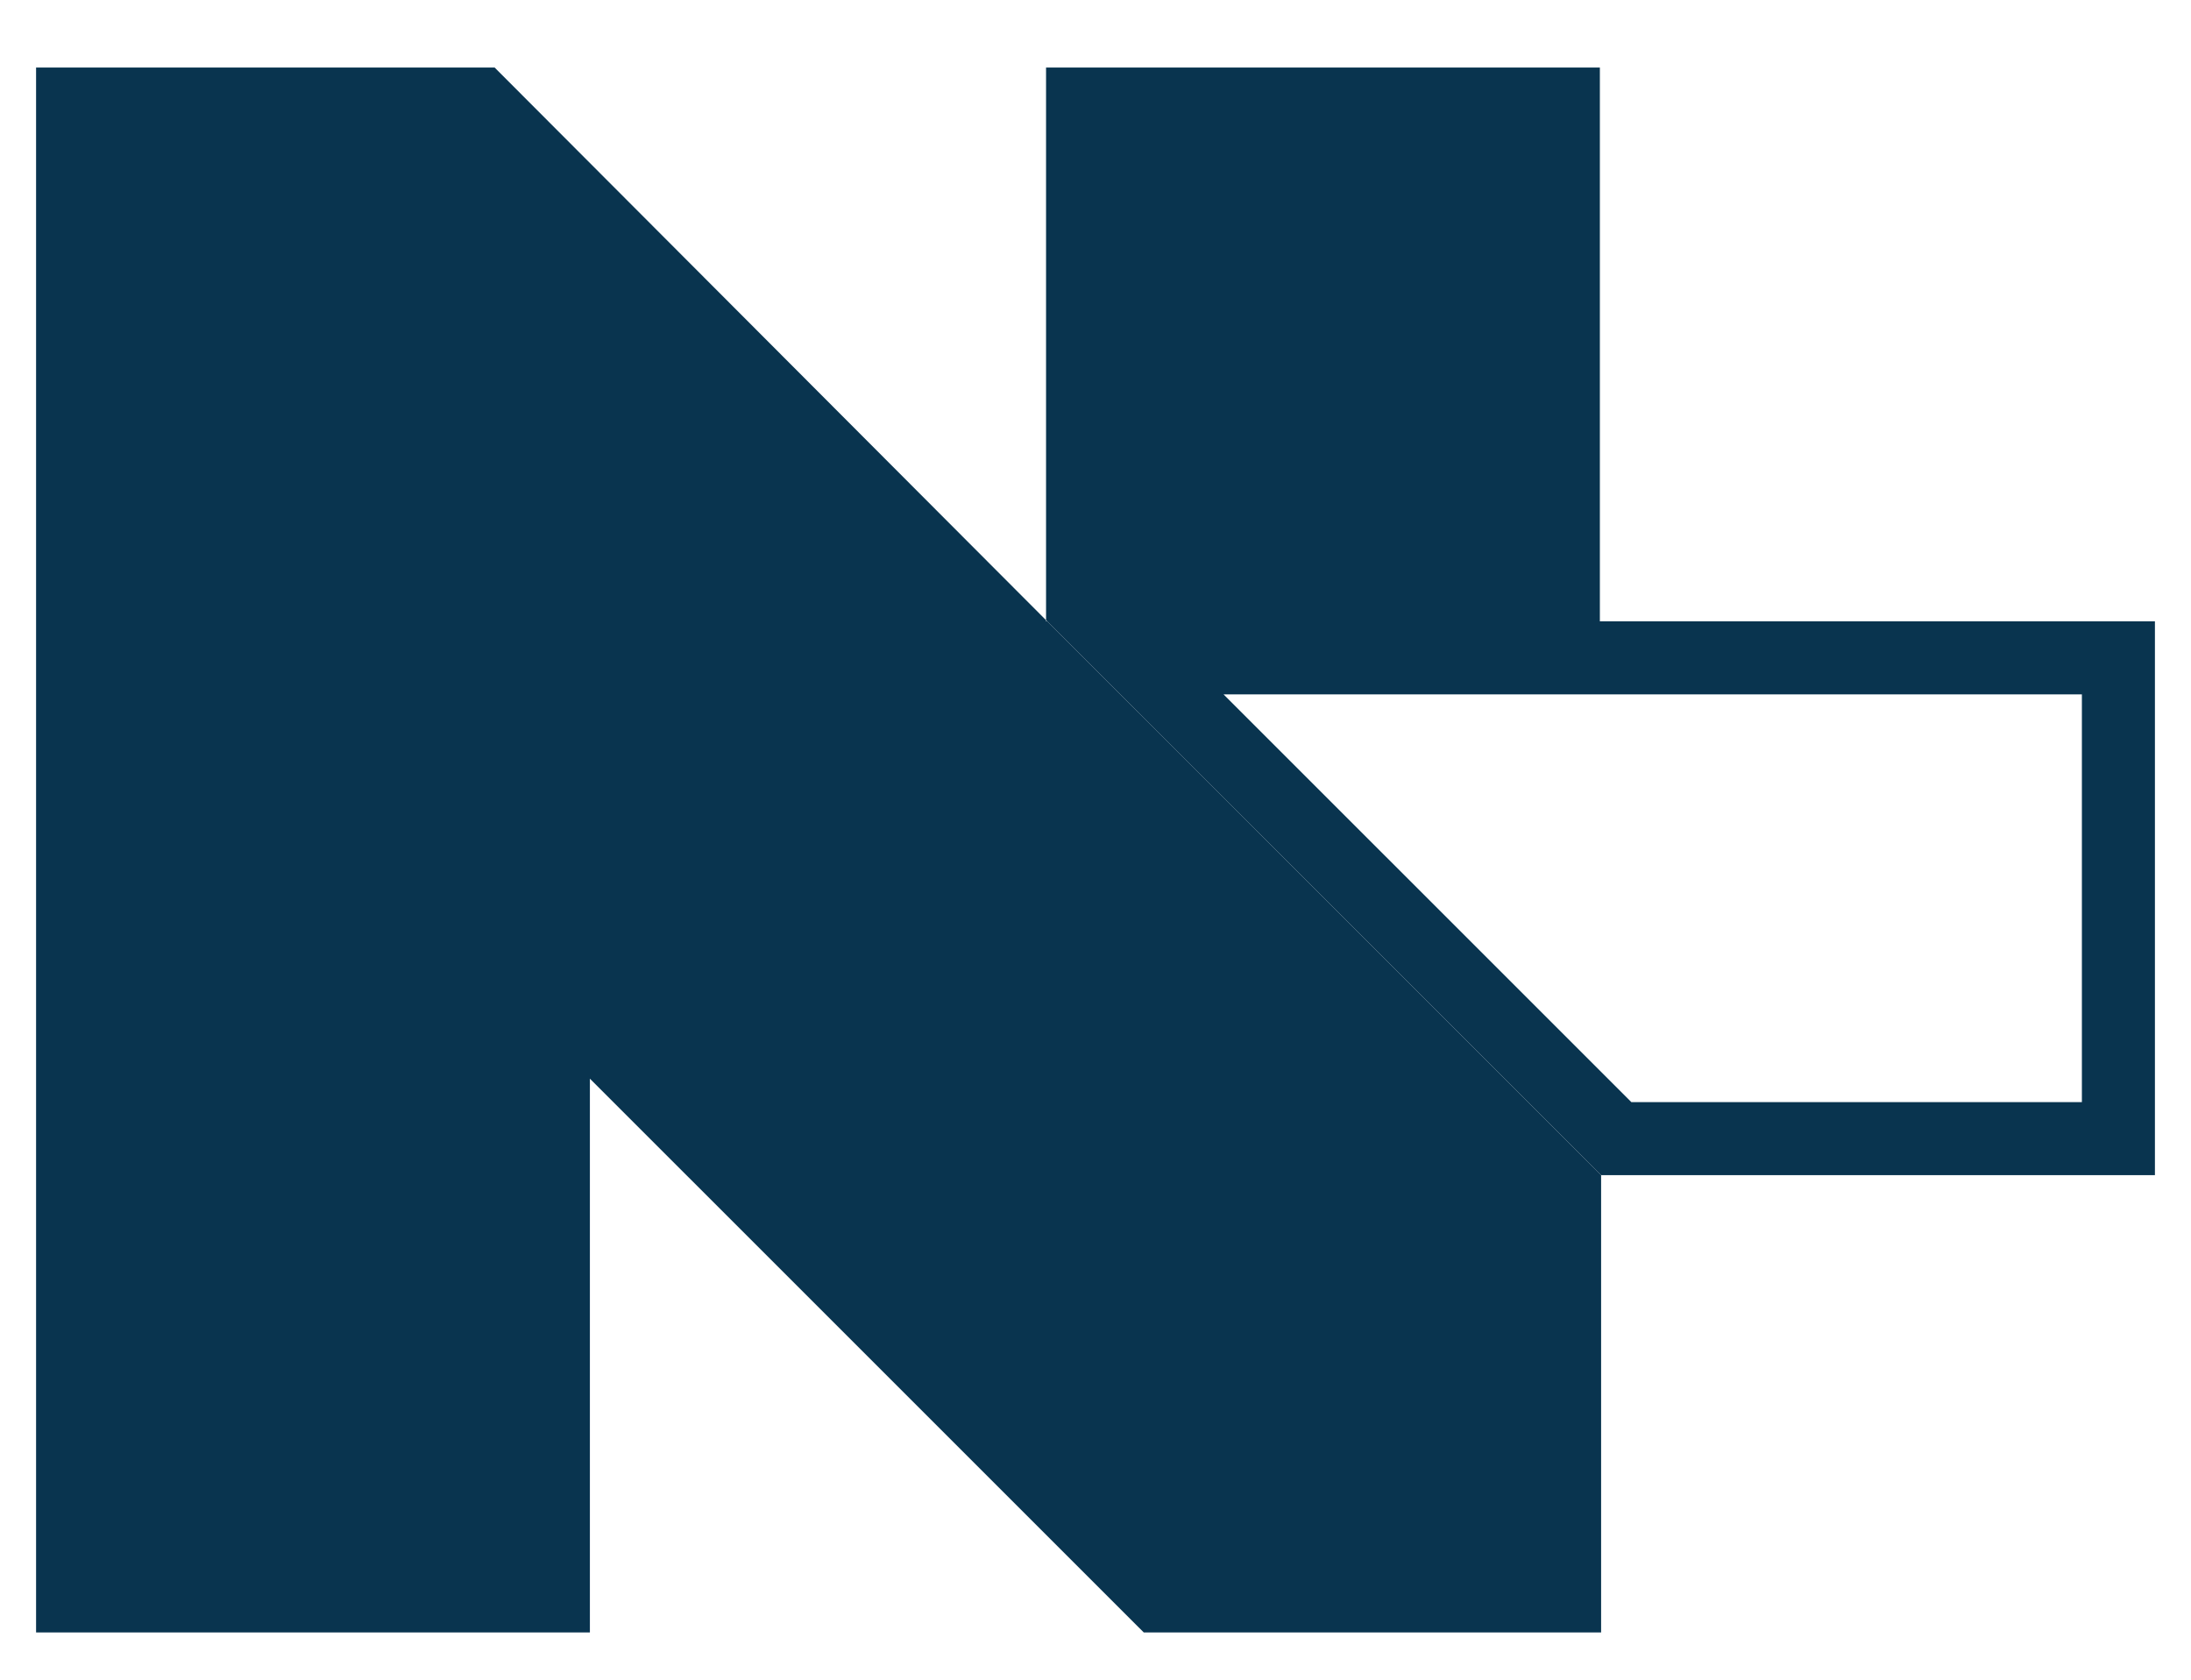 <svg width="30" height="23" viewBox="0 0 30 23" fill="none" xmlns="http://www.w3.org/2000/svg">
<path d="M29.006 15.591H22.13L15.546 9.008H29.006V15.591Z" stroke="#09344F"/>
<path d="M14.323 8.508V8.492L6.773 0.925H0.494V22.353H8.077V14.77L15.661 22.353H21.923V16.091L14.339 8.508H14.323Z" fill="#09344F"/>
<path d="M21.906 8.508V0.925H14.323V8.492L14.339 8.508H21.906Z" fill="#09344F"/>
</svg>

